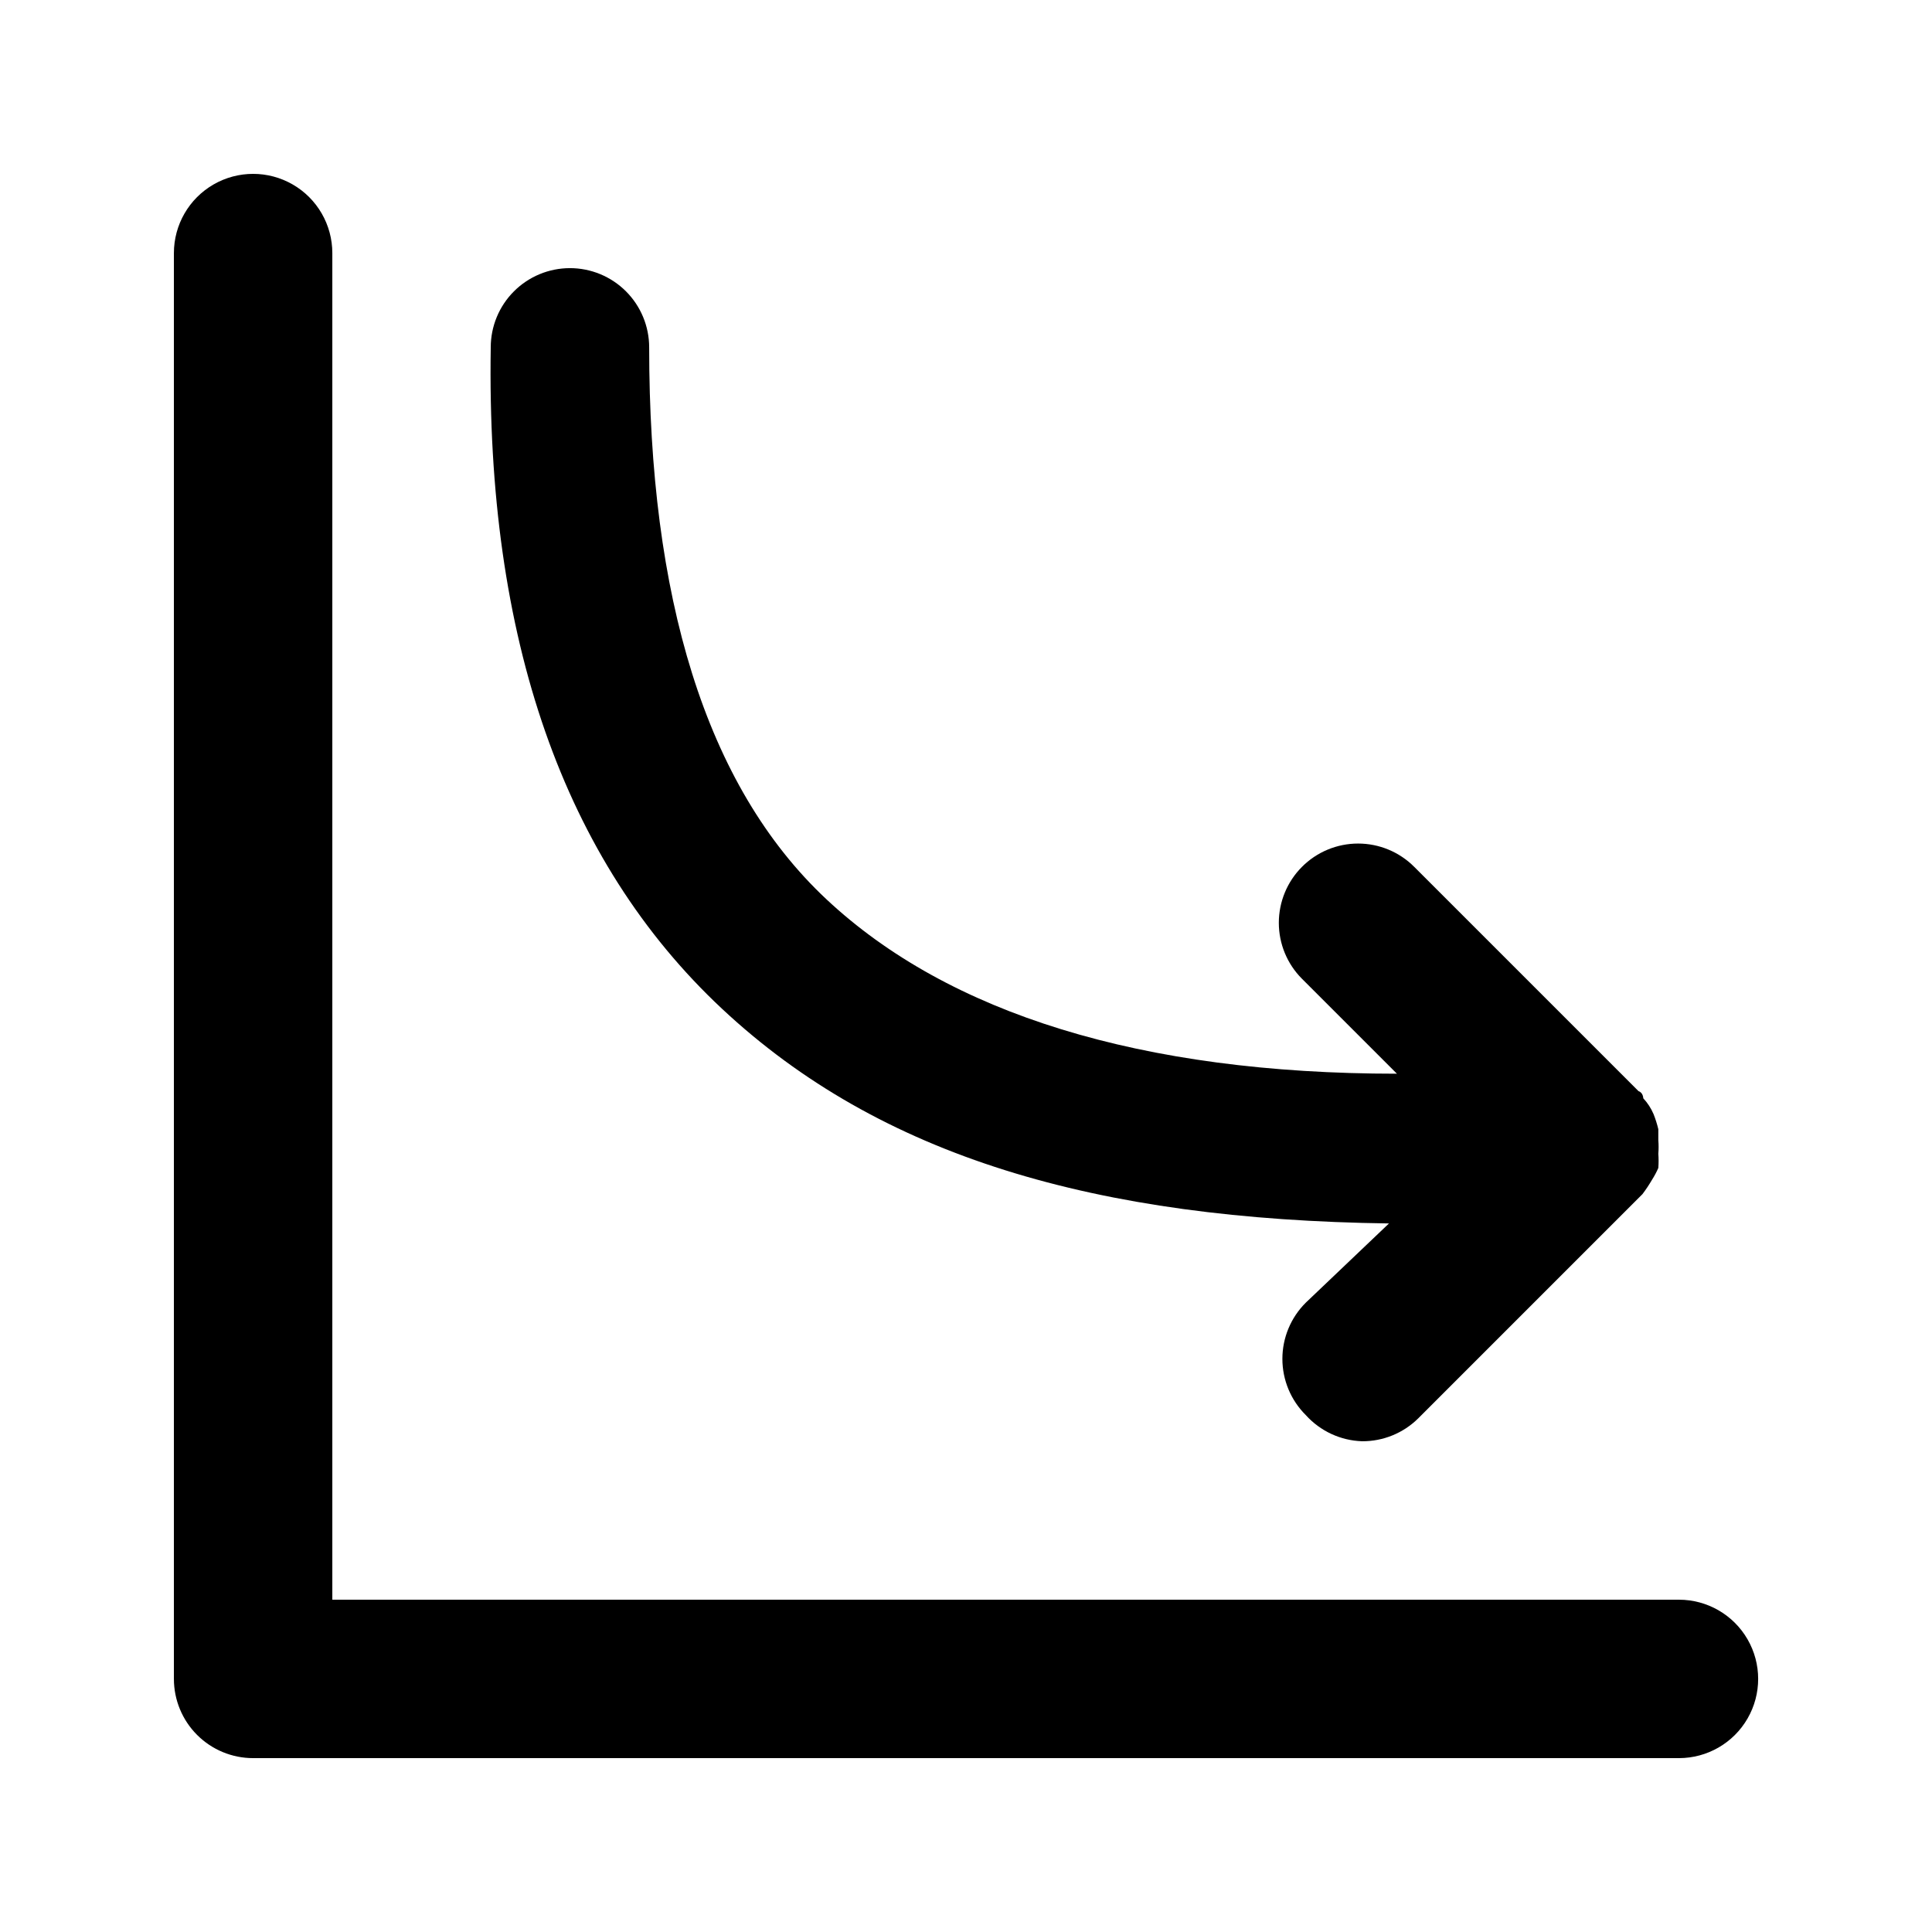 <?xml version="1.0" encoding="UTF-8"?>
<!-- Uploaded to: ICON Repo, www.iconrepo.com, Generator: ICON Repo Mixer Tools -->
<svg fill="#000000" width="800px" height="800px" version="1.1" viewBox="144 144 512 512" xmlns="http://www.w3.org/2000/svg">
 <g>
  <path d="m588.93 567.93h-356.86v-356.86c0-7.5-4-14.43-10.496-18.18s-14.496-3.75-20.992 0c-6.496 3.75-10.496 10.68-10.496 18.18v377.86c0 5.57 2.211 10.906 6.148 14.844s9.277 6.148 14.844 6.148h377.86c7.5 0 14.43-4 18.18-10.496 3.75-6.492 3.75-14.496 0-20.992-3.75-6.492-10.68-10.496-18.18-10.496z"/>
  <path d="m512.1 468.22-22.043 20.992c-3.973 3.941-6.211 9.309-6.211 14.906 0 5.594 2.238 10.961 6.211 14.902 3.82 4.238 9.199 6.738 14.902 6.926 5.582 0.035 10.945-2.156 14.906-6.086l59.406-59.406c0.914-1.211 1.754-2.473 2.519-3.781 0.641-1.004 1.203-2.055 1.68-3.148 0.098-1.258 0.098-2.519 0-3.777 0.102-1.188 0.102-2.383 0-3.57v-2.938c-0.324-1.359-0.746-2.691-1.258-3.988-0.66-1.547-1.582-2.969-2.731-4.199 0 0 0-1.469-1.258-1.891l-59.406-59.406h-0.004c-3.941-3.973-9.305-6.207-14.902-6.207s-10.965 2.234-14.906 6.207c-3.91 3.934-6.102 9.254-6.102 14.801s2.191 10.867 6.102 14.797l25.191 25.191c-67.805 0-118.82-15.953-151.14-46.184-32.324-30.227-47.02-80.609-47.02-146.31 0-5.566-2.211-10.906-6.148-14.844s-9.277-6.148-14.844-6.148c-5.566 0-10.906 2.211-14.844 6.148s-6.148 9.277-6.148 14.844c-1.258 77.039 19.312 136.03 61.297 175.29 41.984 39.254 99.082 55.836 176.75 56.887z"/>
 </g>
</svg>